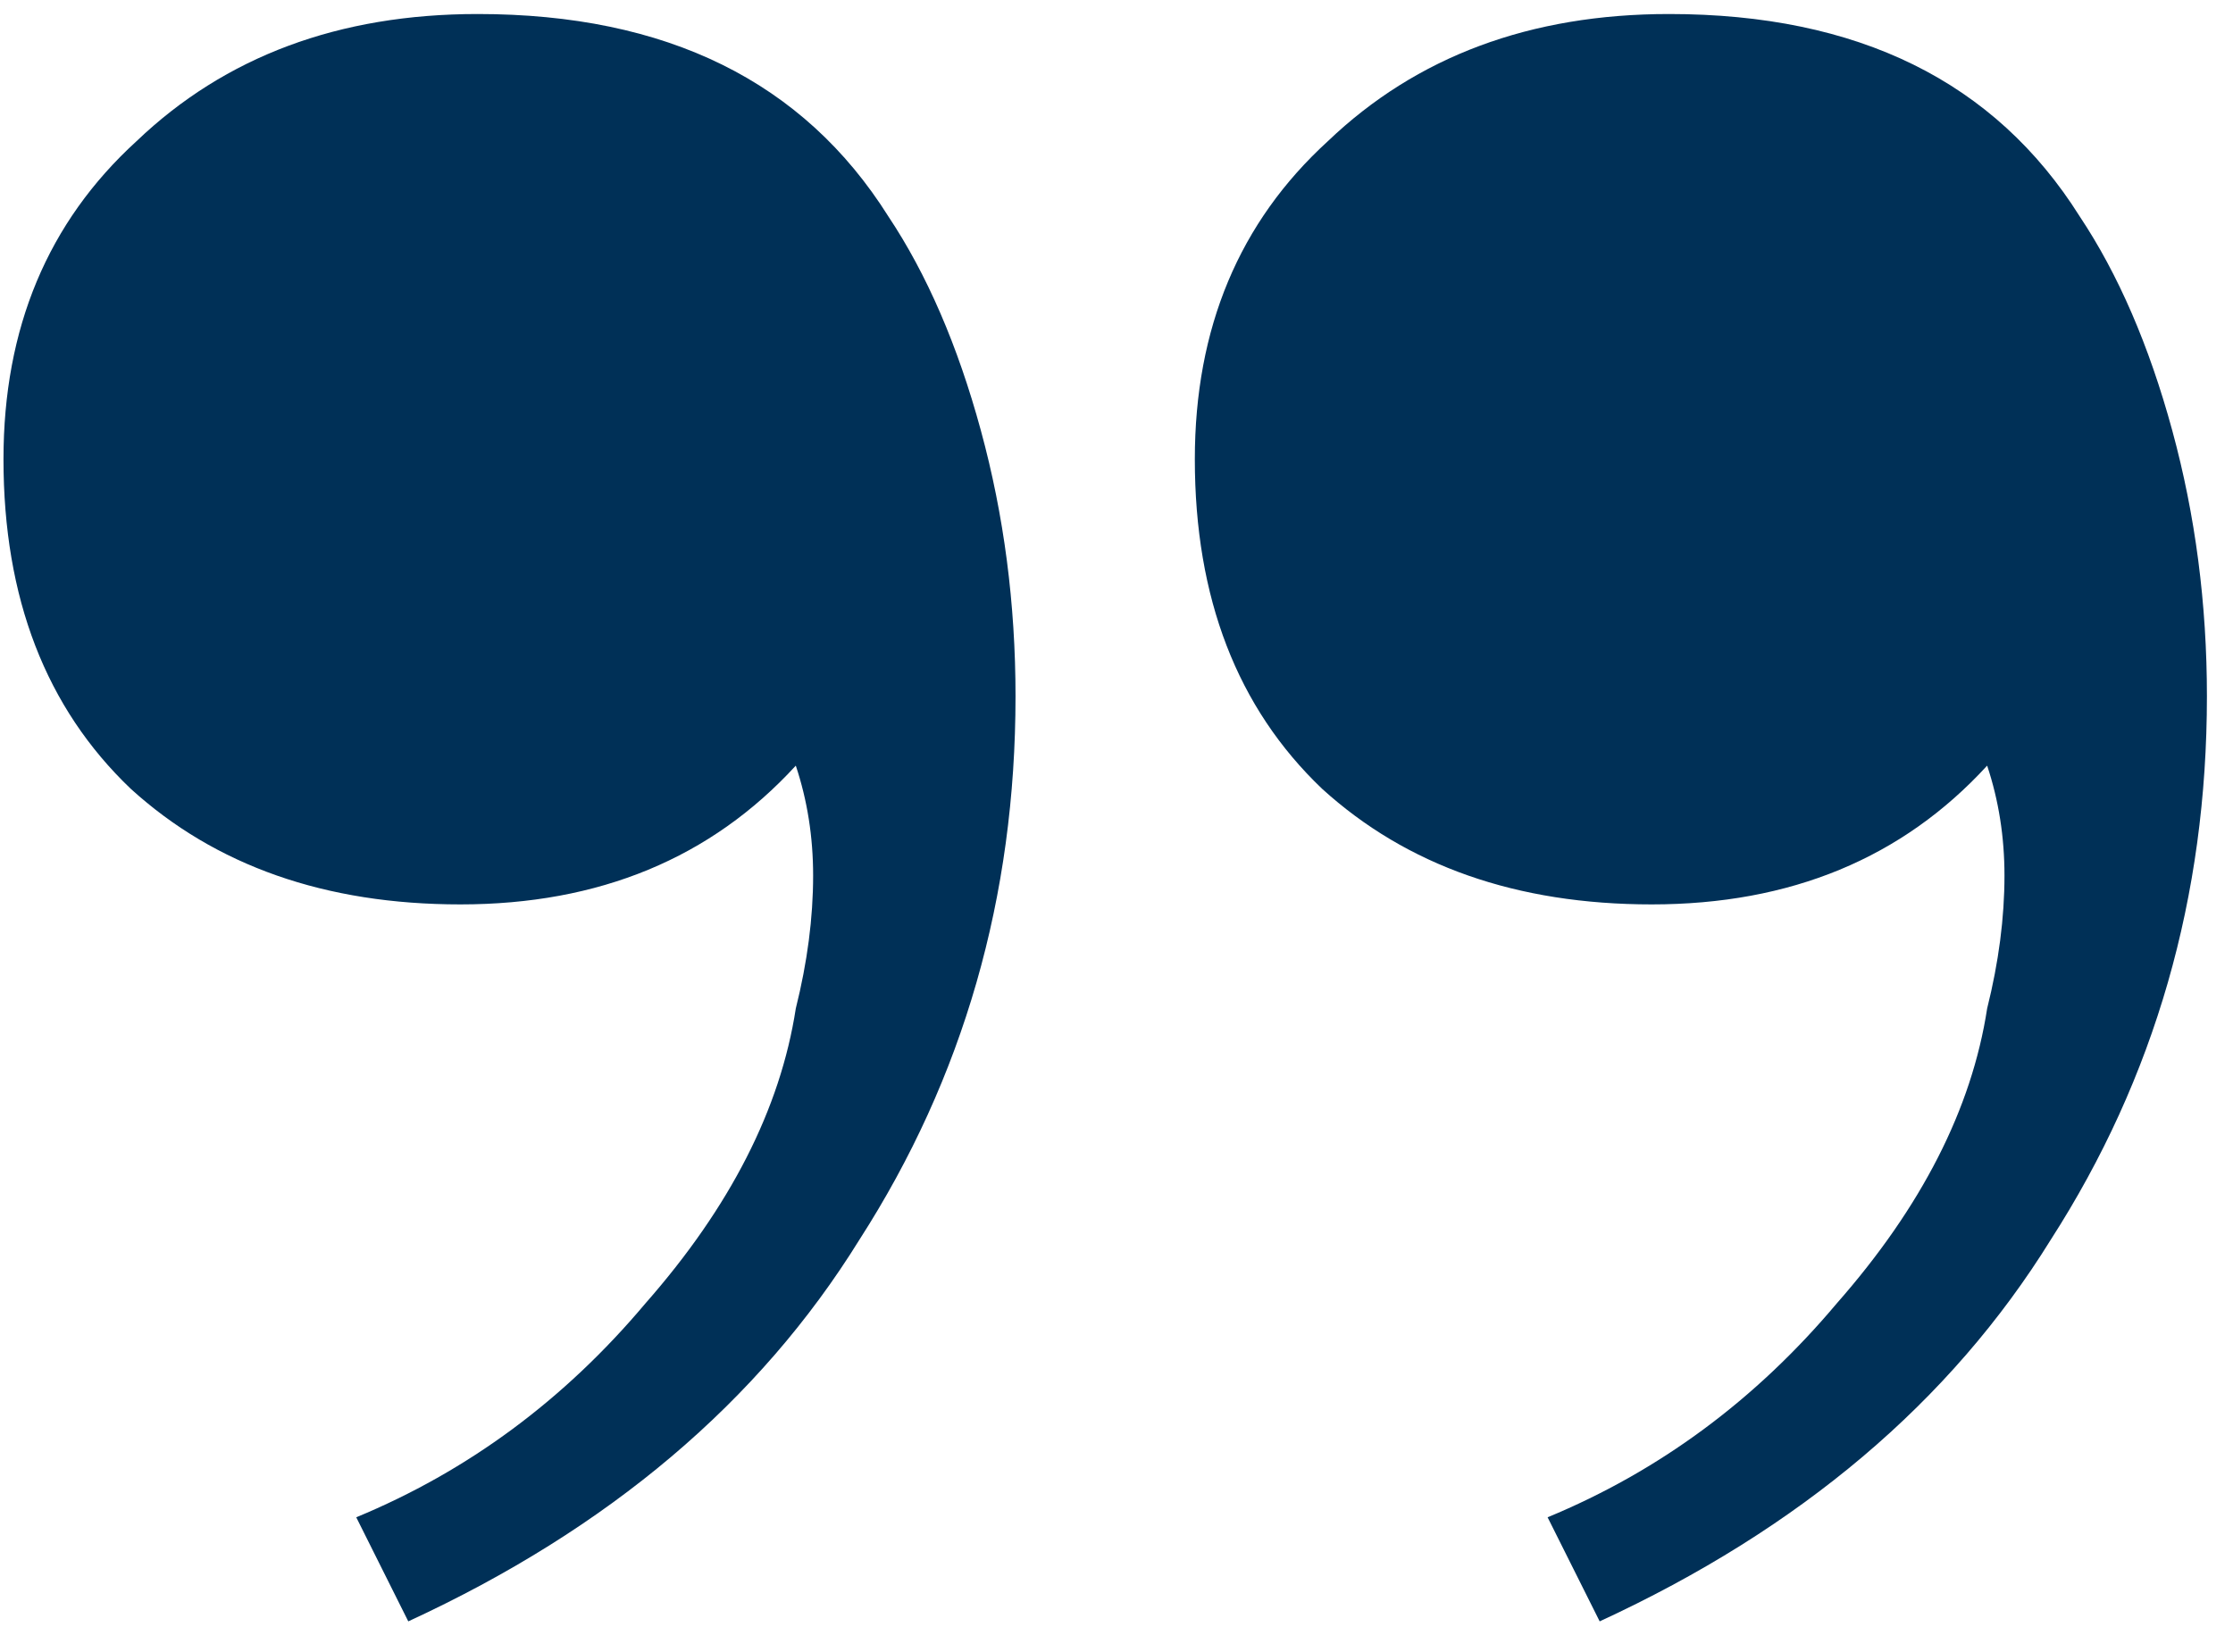 <svg width="50" height="37" viewBox="0 0 50 37" fill="none" xmlns="http://www.w3.org/2000/svg">
<path d="M10.696 0.314C14.927 0.314 17.991 1.825 19.891 4.846C20.754 6.141 21.445 7.738 21.962 9.638C22.48 11.537 22.739 13.523 22.739 15.595C22.739 20.084 21.574 24.141 19.243 27.767C16.998 31.393 13.632 34.242 9.142 36.314L7.977 33.983C10.48 32.947 12.639 31.35 14.452 29.192C16.351 27.033 17.473 24.832 17.819 22.587C18.078 21.551 18.207 20.559 18.207 19.609C18.207 18.746 18.078 17.925 17.819 17.148C15.919 19.221 13.416 20.256 10.308 20.256C7.286 20.256 4.826 19.393 2.927 17.666C1.027 15.854 0.078 13.393 0.078 10.285C0.078 7.35 1.07 4.976 3.056 3.163C5.042 1.264 7.588 0.314 10.696 0.314ZM37.373 0.314C41.603 0.314 44.668 1.825 46.567 4.846C47.43 6.141 48.121 7.738 48.639 9.638C49.157 11.537 49.416 13.523 49.416 15.595C49.416 20.084 48.25 24.141 45.919 27.767C43.675 31.393 40.308 34.242 35.819 36.314L34.653 33.983C37.157 32.947 39.315 31.35 41.128 29.192C43.027 27.033 44.15 24.832 44.495 22.587C44.754 21.551 44.883 20.559 44.883 19.609C44.883 18.746 44.754 17.925 44.495 17.148C42.596 19.221 40.092 20.256 36.984 20.256C33.962 20.256 31.502 19.393 29.603 17.666C27.703 15.854 26.754 13.393 26.754 10.285C26.754 7.35 27.747 4.976 29.732 3.163C31.718 1.264 34.265 0.314 37.373 0.314Z" fill="#003057"/>
</svg>
